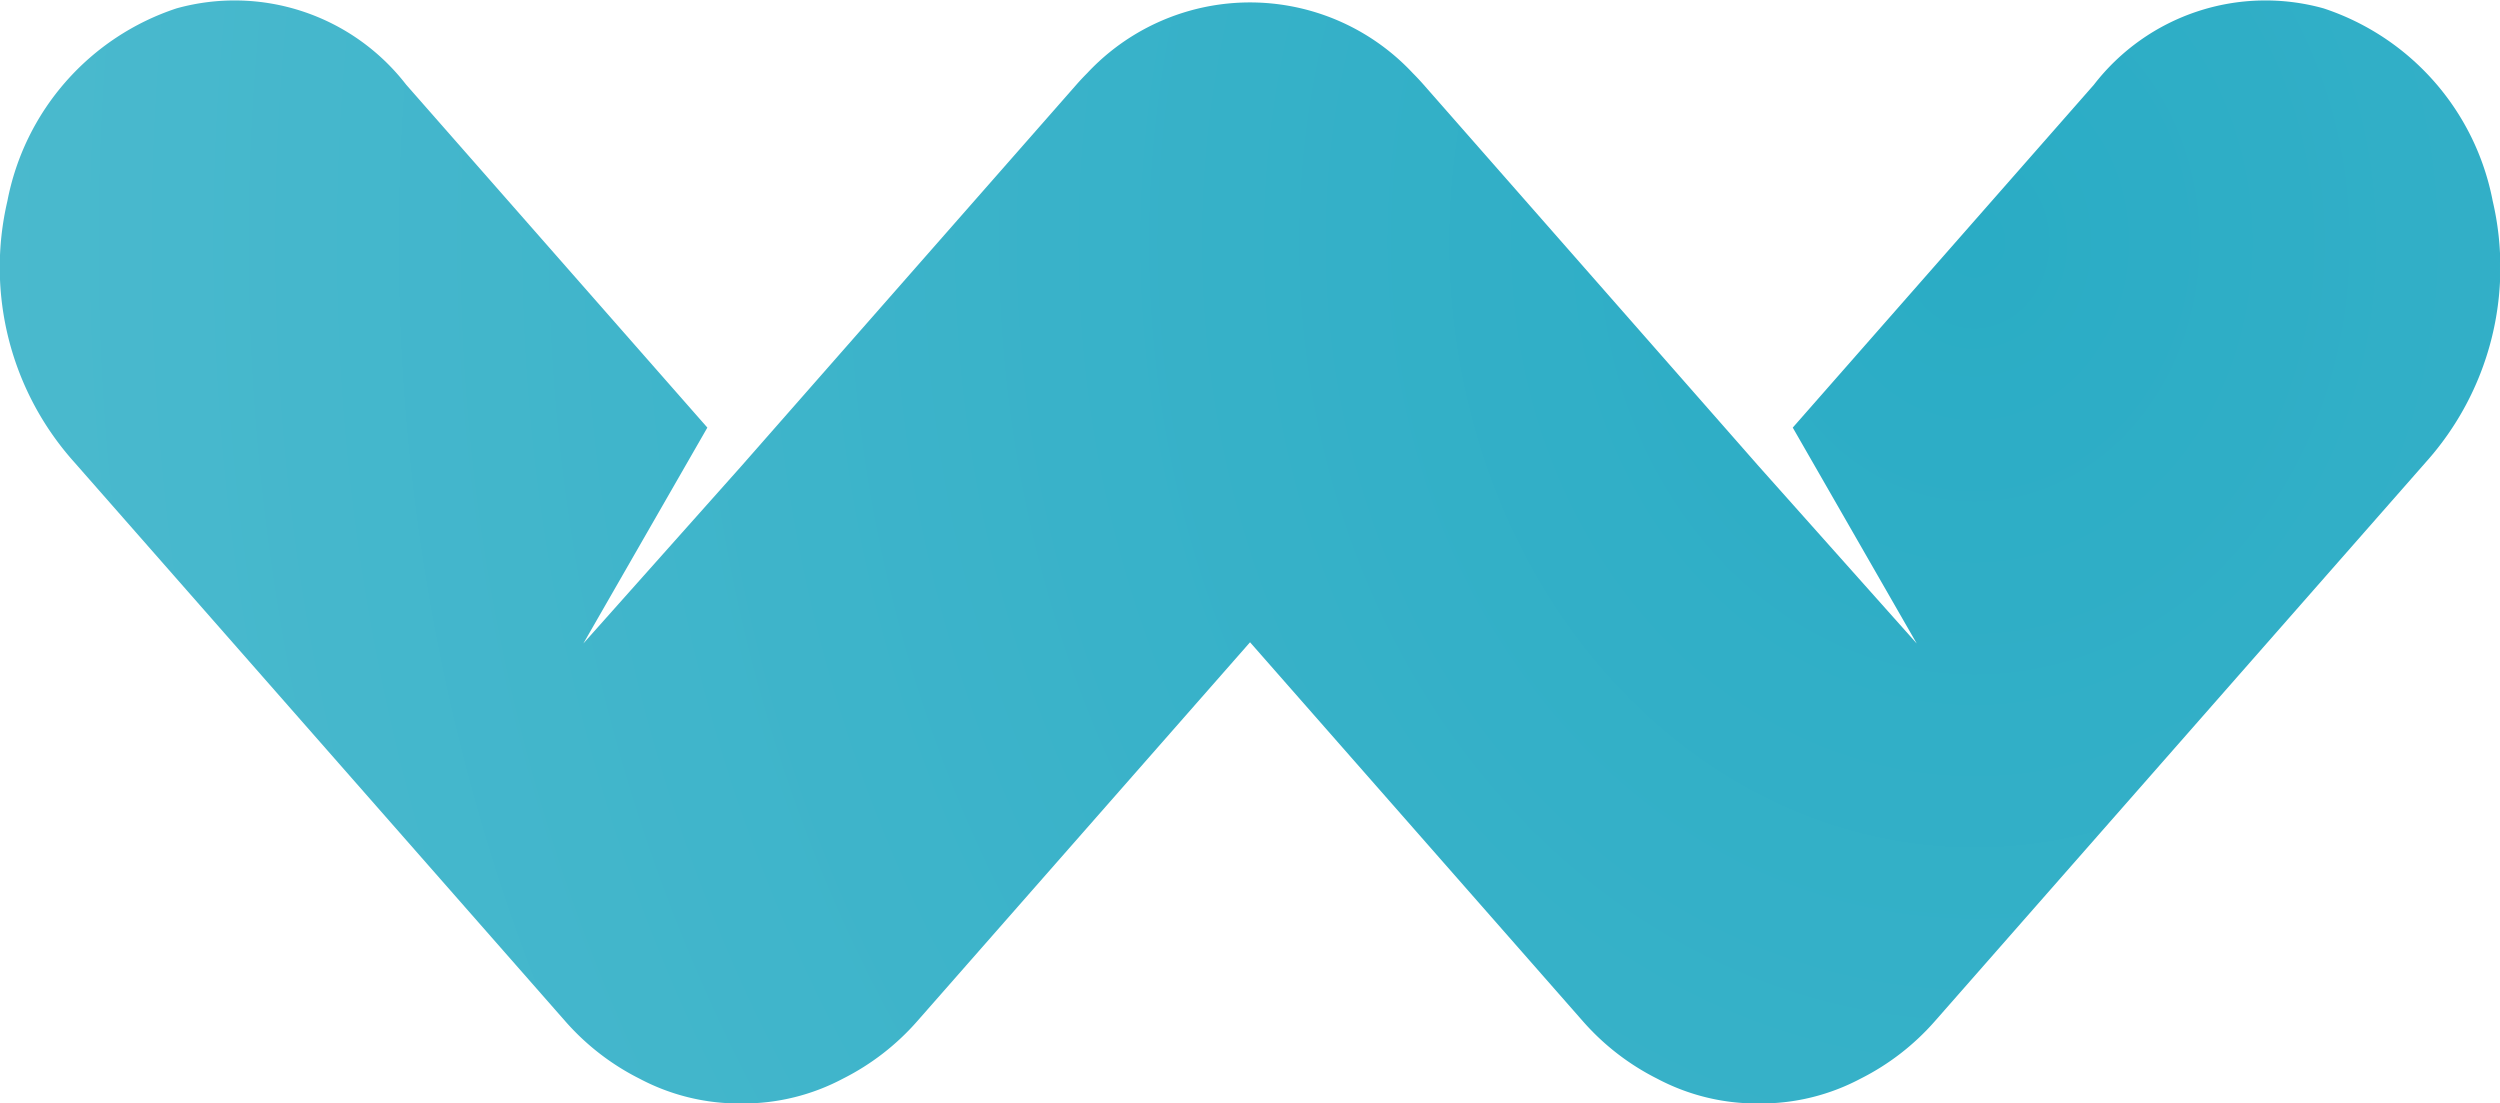 <svg xmlns="http://www.w3.org/2000/svg" xmlns:xlink="http://www.w3.org/1999/xlink" width="115.996" height="51.2" viewBox="0 0 115.996 51.2">
  <defs>
    <radialGradient id="radial-gradient" cx="1.253" cy="0.221" r="4.36" gradientTransform="translate(0.306) scale(0.387 1)" gradientUnits="objectBoundingBox">
      <stop offset="0" stop-color="#2aacc5"/>
      <stop offset="1" stop-color="#6ec8d7"/>
    </radialGradient>
  </defs>
  <path id="alwatikon-logo" d="M1560.923,752.944l15.553-17.706q.245-.279.506-.54a10.335,10.335,0,0,1,15.1,0c.172.173.342.353.506.54l15.551,17.706h0l7.329,8.223-5.753-10.019,13.974-15.91a10.06,10.06,0,0,1,10.654-3.542,11.742,11.742,0,0,1,7.848,8.936,13.544,13.544,0,0,1-3.111,12.131l-22.773,25.929a11.376,11.376,0,0,1-3.443,2.663,9.867,9.867,0,0,1-4.658,1.153h-.127a9.871,9.871,0,0,1-4.658-1.153,11.368,11.368,0,0,1-3.443-2.663l-15.444-17.584-15.444,17.584a11.373,11.373,0,0,1-3.443,2.663,9.87,9.87,0,0,1-4.658,1.153h-.127a9.871,9.871,0,0,1-4.658-1.153,11.363,11.363,0,0,1-3.442-2.663l-22.773-25.929a13.543,13.543,0,0,1-3.111-12.131,11.742,11.742,0,0,1,7.848-8.936,10.061,10.061,0,0,1,10.654,3.542l13.974,15.91-5.753,10.016" transform="translate(-1526.534 -731.308)" fill-rule="evenodd" fill="url(#radial-gradient)"/>
</svg>

